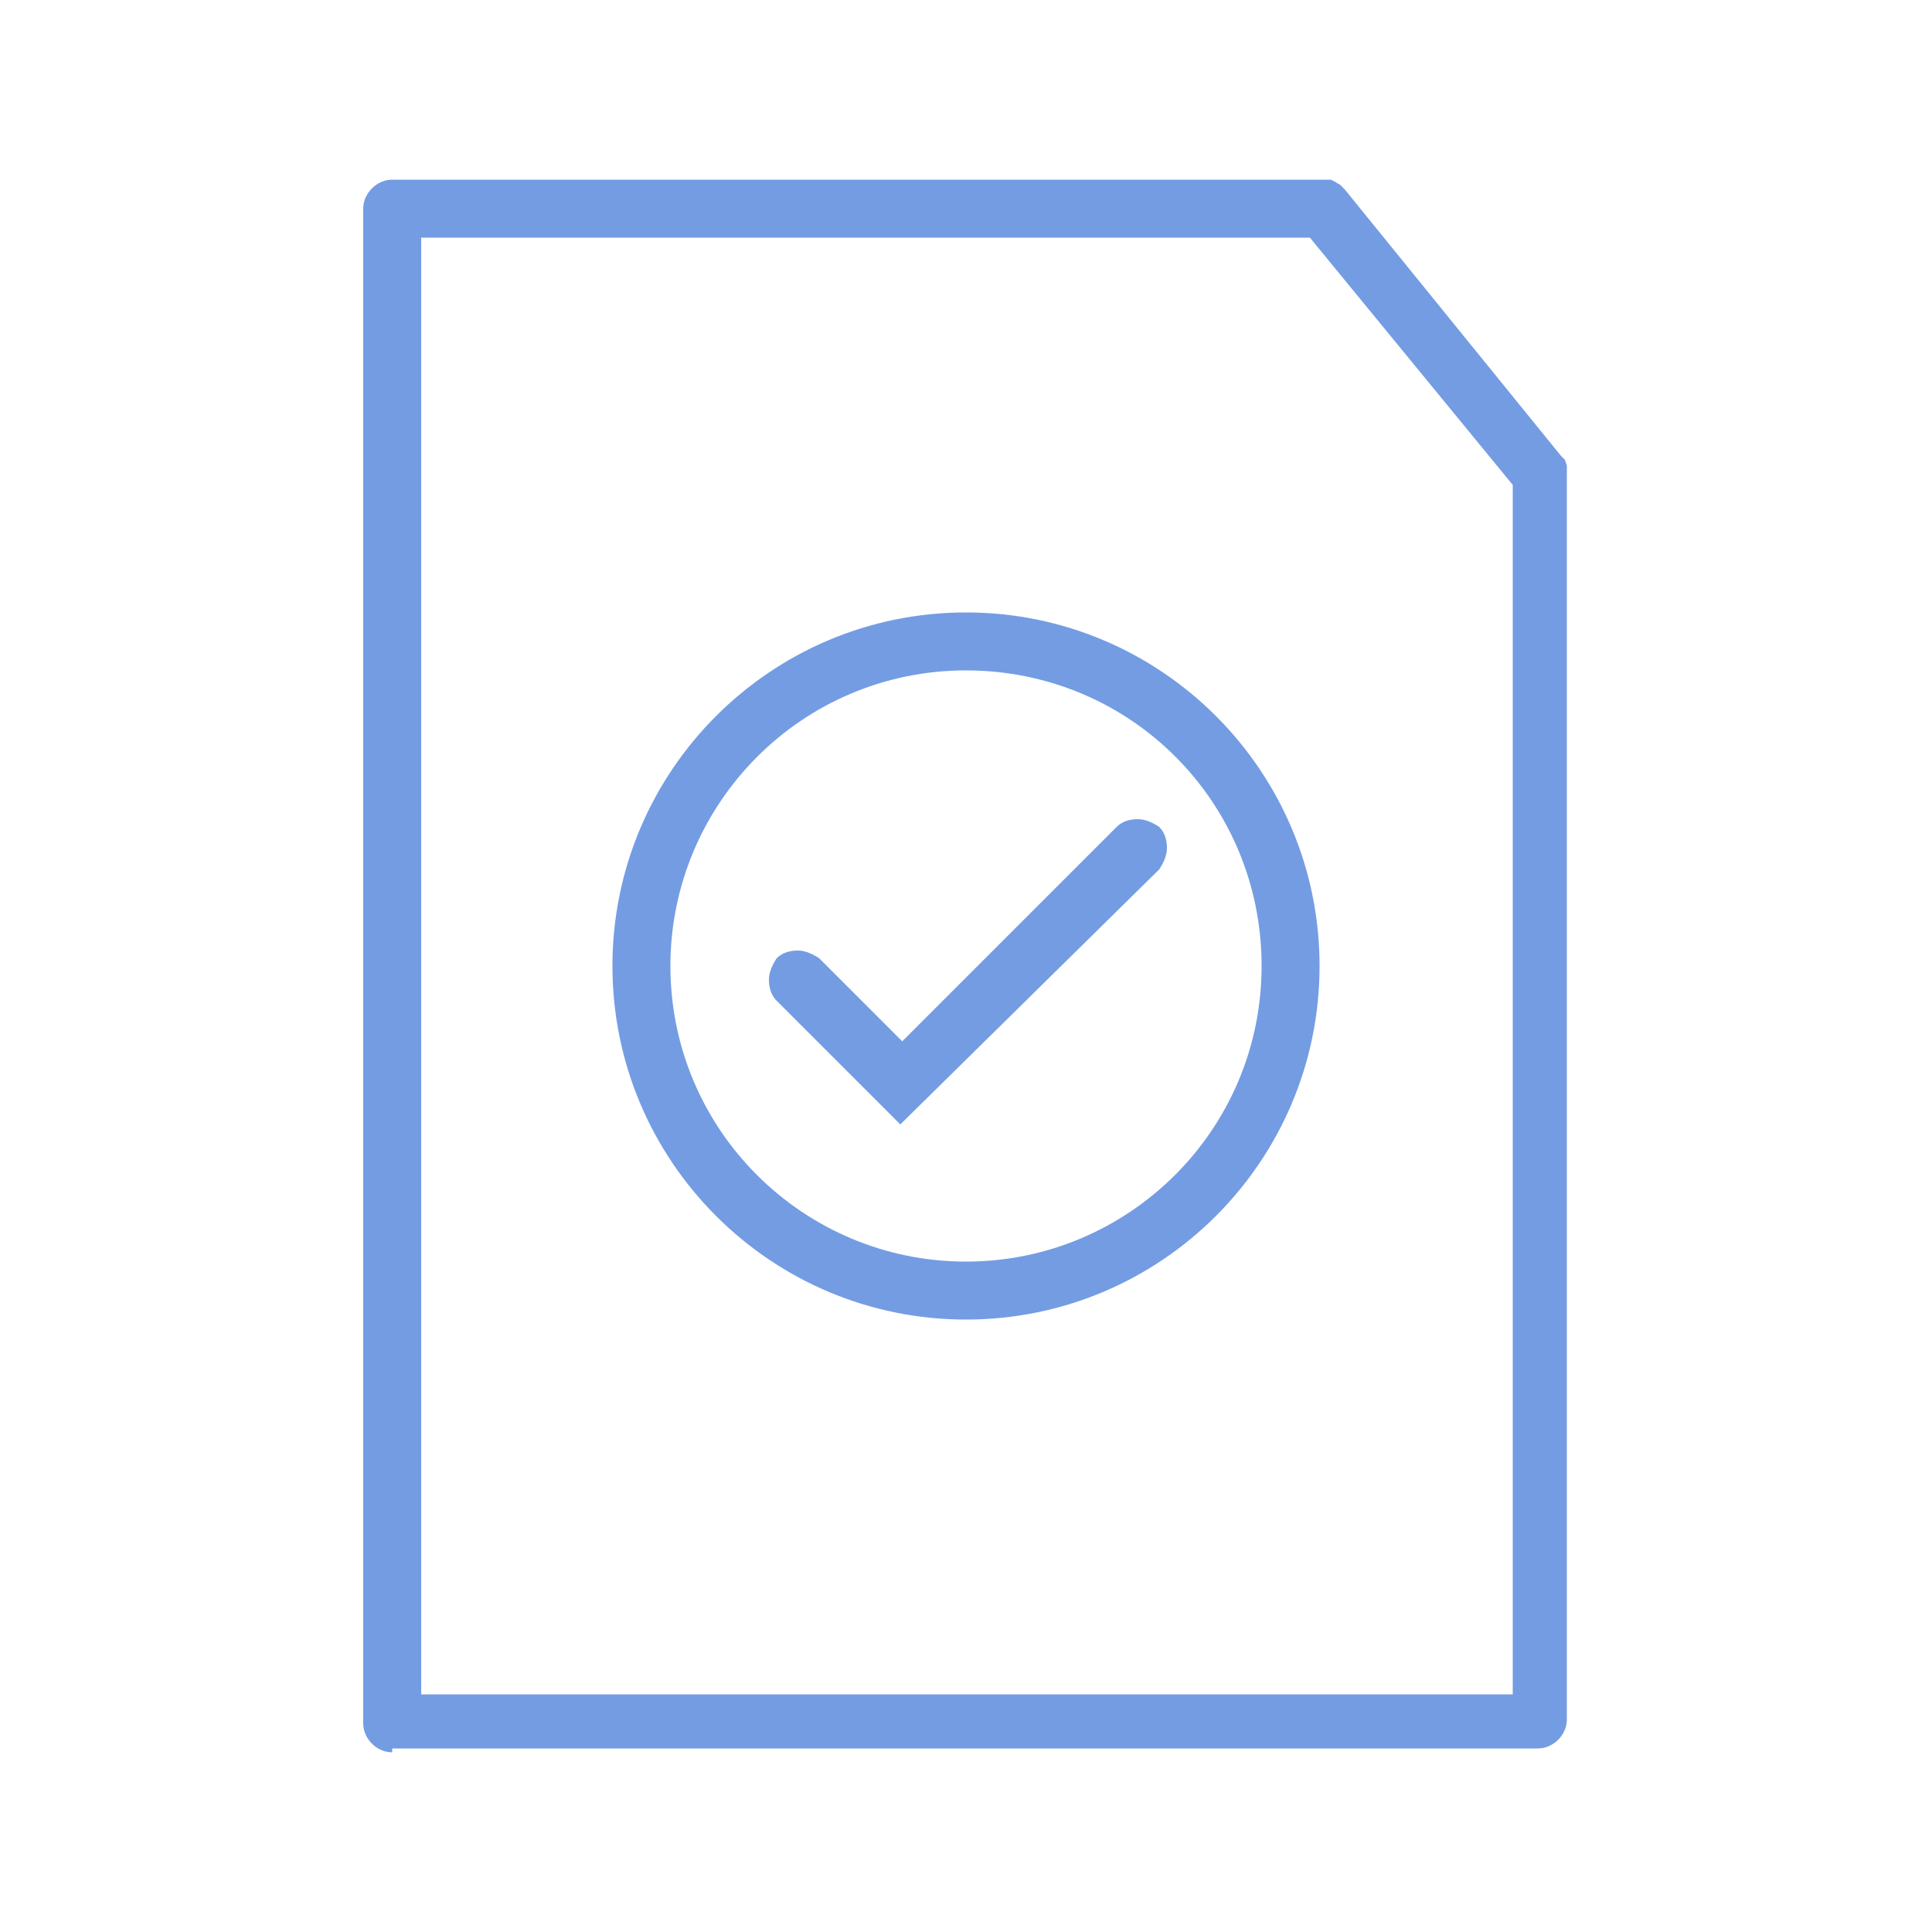 <svg xmlns="http://www.w3.org/2000/svg" xmlns:xlink="http://www.w3.org/1999/xlink" id="Layer_1" x="0px" y="0px" viewBox="0 0 100 100" style="enable-background:new 0 0 100 100;" xml:space="preserve"> <style type="text/css"> .st0{fill:#739CE3;} </style> <path class="st0" d="M20.3,90.7c-0.8,0-1.5-0.7-1.5-1.5V10.8c0-0.8,0.7-1.5,1.5-1.5l48.2,0l0.1,0c0.1,0,0.1,0,0.2,0 c0.2,0,0.2,0.1,0.3,0.1c0.1,0.1,0.2,0.1,0.3,0.2c0.1,0.1,0.2,0.2,0.2,0.2l11.2,13.8l0.1,0.1l0.1,0.1c0,0,0.1,0.3,0.1,0.3 c0,0,0,0.1,0,0.1c0,0.1,0,0.1,0,0.1c0,0,0,0.2,0,0.2l0,64.5c0,0.8-0.7,1.5-1.5,1.5H20.3z M21.8,87.7h56.5V25.1L67.8,12.3H21.8V87.7z "></path> <path class="st0" d="M50,68.3c-10.1,0-18.3-8.2-18.3-18.3S39.9,31.7,50,31.7S68.3,39.9,68.3,50S60.1,68.3,50,68.3z M50,34.7 c-8.5,0-15.3,6.9-15.3,15.3c0,8.5,6.9,15.3,15.3,15.3S65.3,58.5,65.3,50C65.3,41.5,58.5,34.7,50,34.7z"></path> <path class="st0" d="M40.2,51.8c-0.3-0.3-0.4-0.7-0.4-1.1c0-0.4,0.2-0.8,0.4-1.1c0.3-0.3,0.7-0.4,1.1-0.4c0.4,0,0.8,0.2,1.1,0.4 l4.3,4.3l11.1-11.1c0.3-0.3,0.7-0.4,1.1-0.4s0.8,0.2,1.1,0.4c0.3,0.3,0.4,0.7,0.4,1.1s-0.2,0.8-0.4,1.1L46.6,58.2L40.2,51.8z"></path> </svg>